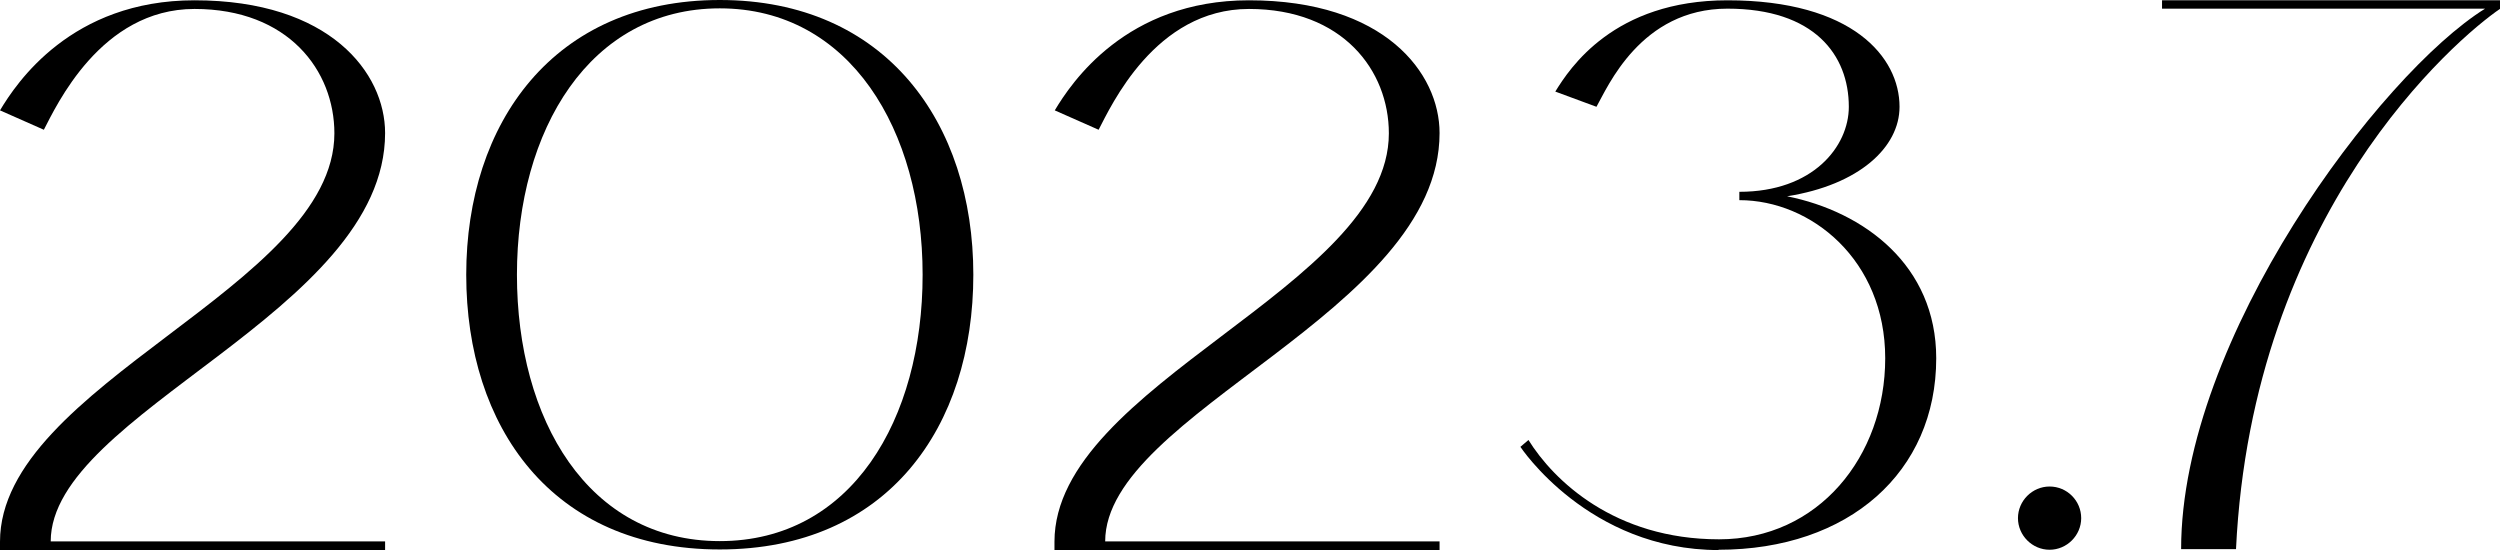 <?xml version="1.0" encoding="UTF-8"?><svg id="_レイヤー_2" xmlns="http://www.w3.org/2000/svg" viewBox="0 0 83.81 18.44"><defs><style>.cls-1{stroke-width:0px;}</style></defs><g id="_画像_テキスト"><path class="cls-1" d="m12.91,18.44H0v-.28c0-5.27,11.21-8.55,11.21-13.69C11.21,2.37,9.67.3,6.52.3S1.88,3.57,1.47,4.35l-1.47-.65C.55,2.78,2.39.01,6.52.01,11.07.01,12.91,2.45,12.91,4.46c0,6-11.21,9.38-11.21,13.69h11.21v.28Z"/><path class="cls-1" d="m32.63,9.21c0,5.09-2.86,9.21-8.5,9.21s-8.5-4.12-8.5-9.21S18.56,0,24.13,0s8.5,4.12,8.5,9.21Zm-1.7,0c0-4.85-2.44-8.93-6.8-8.93s-6.8,4.08-6.8,8.93,2.38,8.93,6.8,8.93,6.8-4.08,6.8-8.93Z"/><path class="cls-1" d="m48.26,18.44h-12.91v-.28c0-5.27,11.21-8.55,11.21-13.69,0-2.1-1.54-4.17-4.69-4.17s-4.63,3.27-5.04,4.05l-1.47-.65C35.91,2.78,37.75.01,41.87.01c4.55,0,6.39,2.44,6.39,4.45,0,6-11.21,9.38-11.21,13.69h11.21v.28Z"/><path class="cls-1" d="m57.62,18.44c-4.37,0-6.65-3.46-6.65-3.46l.27-.23c.84,1.35,2.88,3.33,6.39,3.33,3.33,0,5.57-2.78,5.57-6.07s-2.48-5.3-4.89-5.3v-.28c2.47,0,3.67-1.52,3.67-2.85,0-1.74-1.16-3.29-4.07-3.29s-4.02,2.64-4.39,3.29l-1.38-.51c.48-.78,1.96-3.06,5.77-3.06,4.2,0,5.77,1.91,5.77,3.57,0,1.36-1.36,2.62-3.77,3,2.59.52,5,2.32,5,5.43,0,3.81-2.92,6.42-7.3,6.42Z"/><path class="cls-1" d="m68.71,16.31c.59,0,1.06.48,1.06,1.06s-.48,1.06-1.06,1.06-1.06-.48-1.06-1.06.48-1.06,1.06-1.06Z"/><path class="cls-1" d="m72.48.01h11.34v.28c-1.5,1.02-8.32,6.86-8.86,18.12h-1.84c0-7.07,6.67-15.93,10.19-18.12h-10.83V.01Z"/></g></svg>